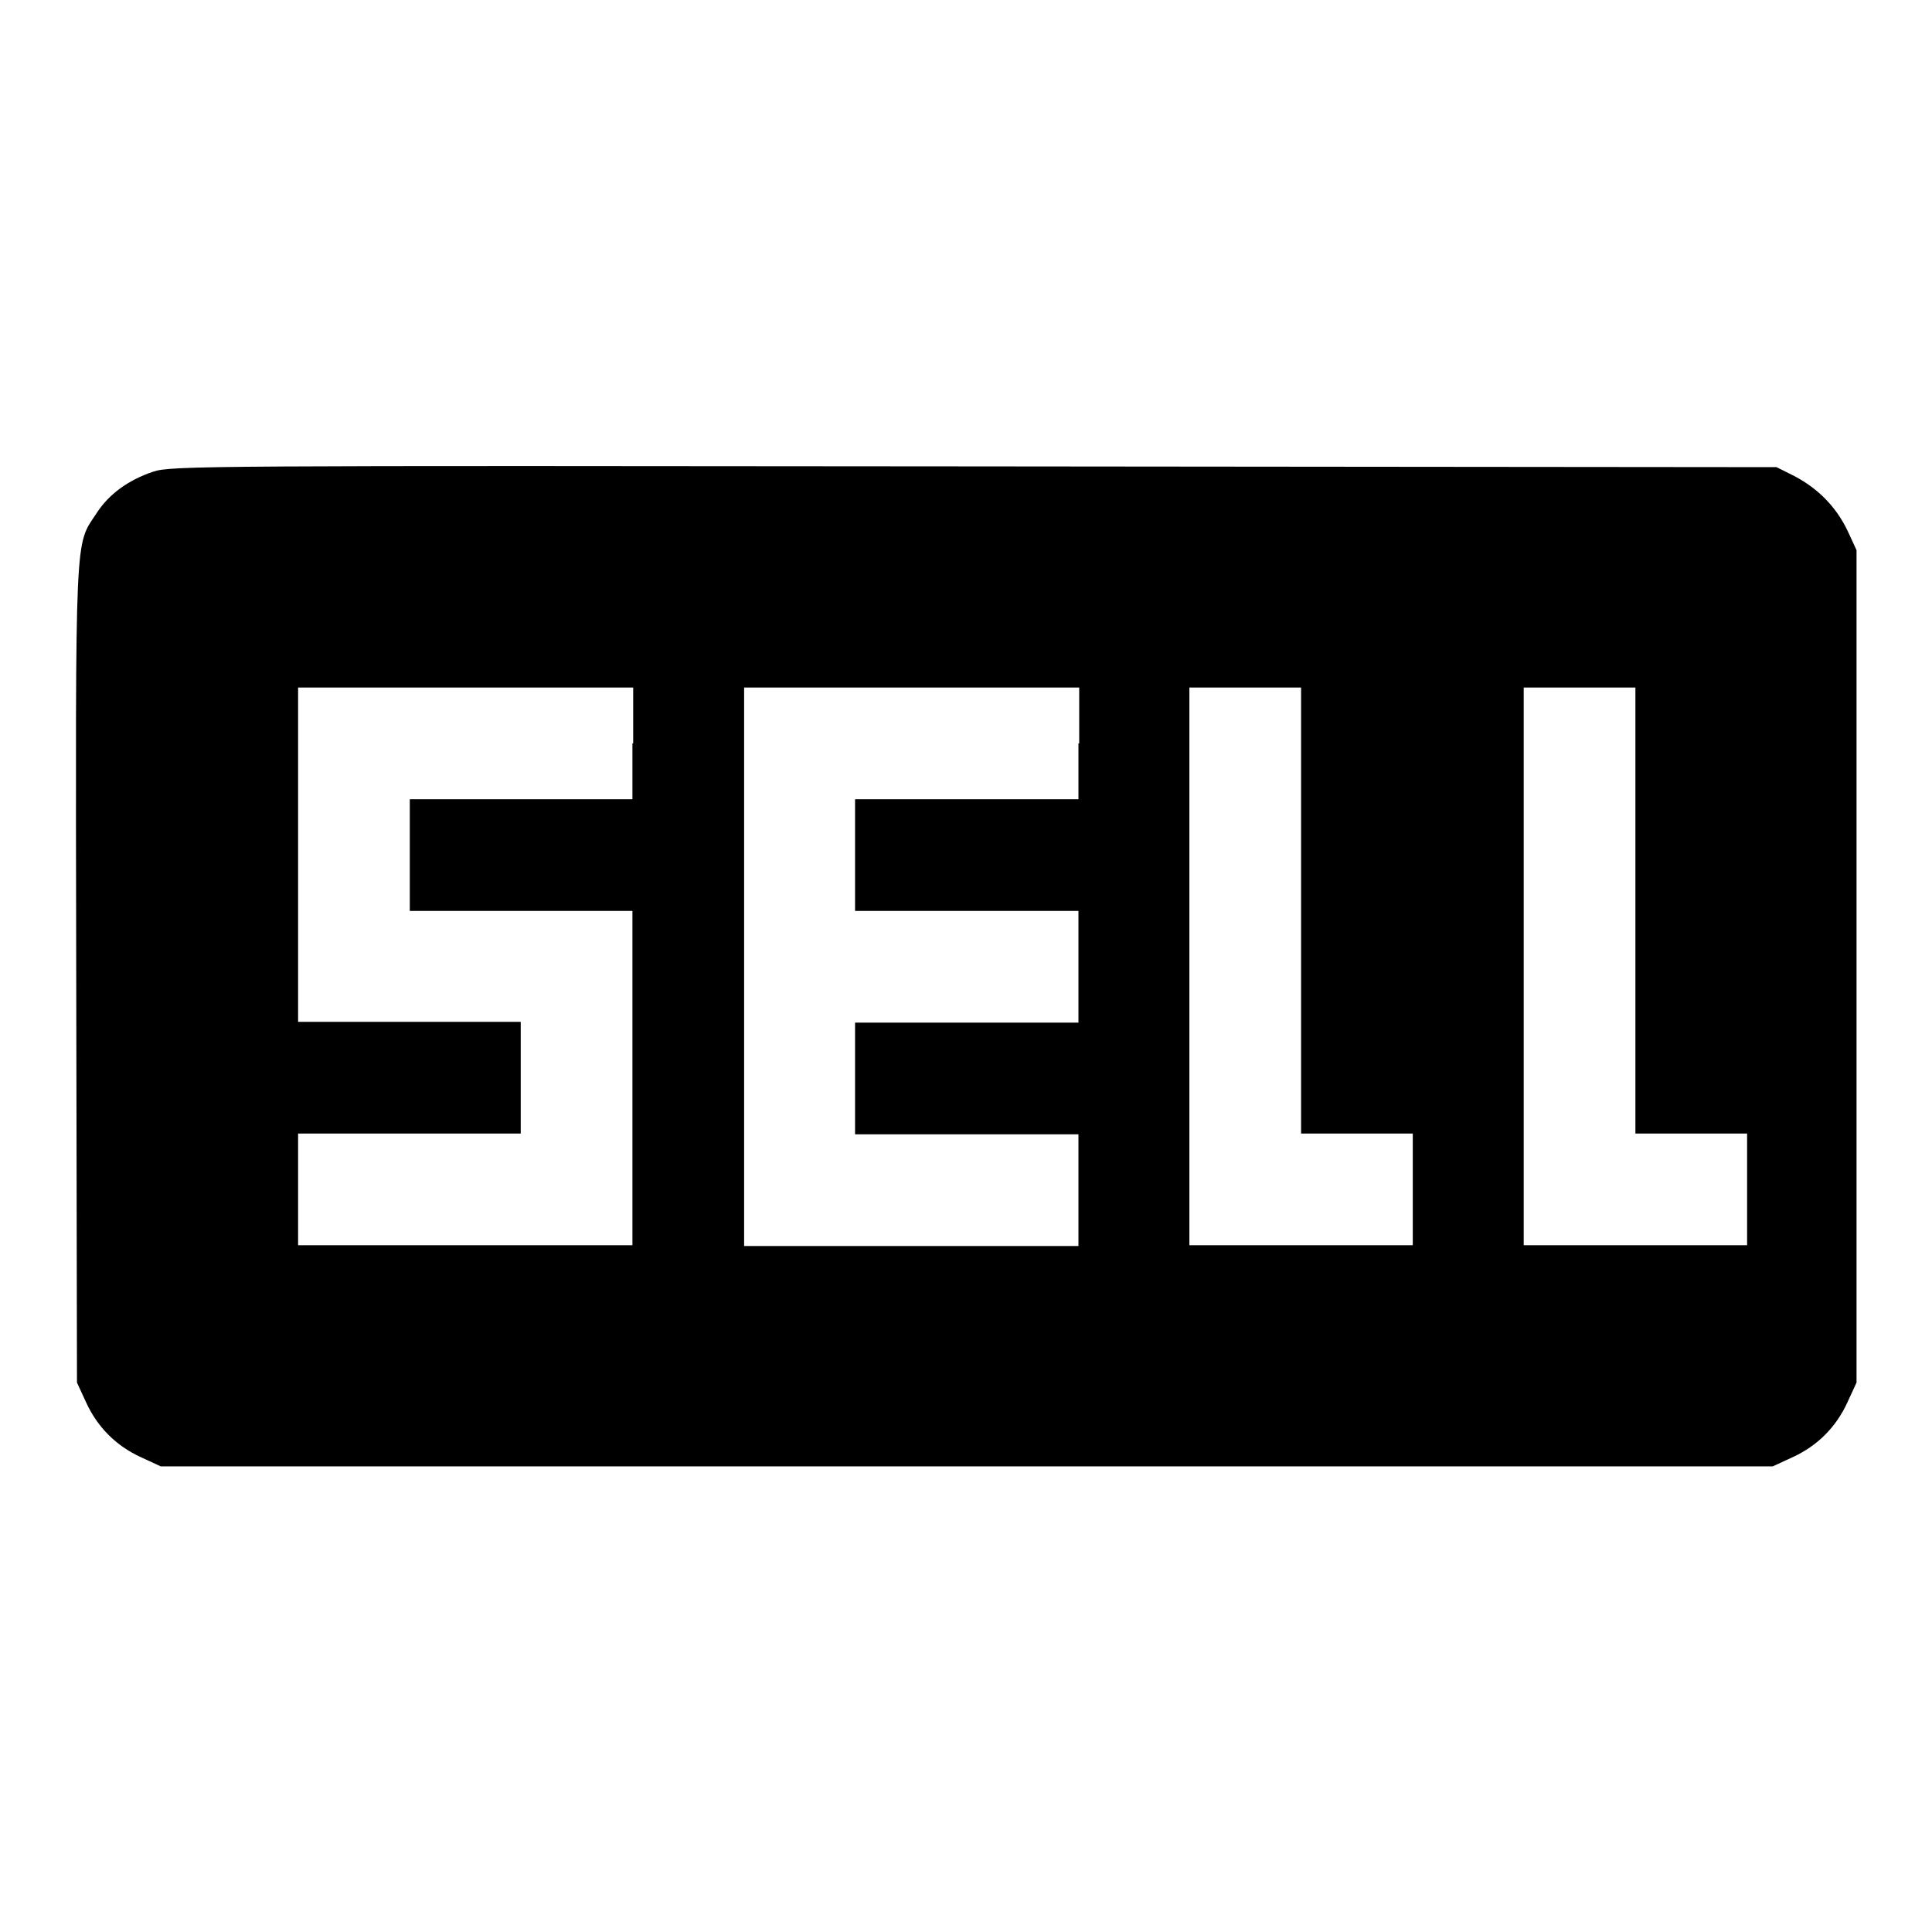 <?xml version="1.0" encoding="utf-8"?>
<!-- Svg Vector Icons : http://www.onlinewebfonts.com/icon -->
<!DOCTYPE svg PUBLIC "-//W3C//DTD SVG 1.1//EN" "http://www.w3.org/Graphics/SVG/1.1/DTD/svg11.dtd">
<svg version="1.1" xmlns="http://www.w3.org/2000/svg" xmlns:xlink="http://www.w3.org/1999/xlink" x="0px" y="0px" viewBox="0 0 256 256" enable-background="new 0 0 256 256" xml:space="preserve">
<g><g><g><path fill="#000000" d="M20.3,62.5c-3.3,1.1-5.9,3-7.5,5.5c-2.9,4.4-2.8,1.5-2.7,61l0.1,54.2l1.2,2.6c1.5,3.3,4,5.8,7.3,7.3l2.6,1.2h106.8h106.8l2.6-1.2c3.3-1.5,5.8-4,7.3-7.3l1.2-2.6v-55.1V72.9l-1.2-2.6c-1.5-3.1-3.8-5.5-7-7.2l-2.4-1.2L129,61.8C27.6,61.7,22.6,61.7,20.3,62.5z M83.8,98.5v7.4H69H54.3v7.4v7.4H69h14.8v22.1V165H61.6H39.5v-7.4v-7.4h14.8H69v-7.4v-7.4H54.3H39.5v-22.1V91.1h22.2h22.2V98.5L83.8,98.5z M142.9,98.5v7.4h-14.8h-14.8v7.4v7.4h14.8h14.8v7.4v7.4h-14.8h-14.8v7.4v7.4h14.8h14.8v7.4v7.4h-22.2H98.6v-36.9V91.1h22.2h22.2V98.5z M172.4,120.7v29.5h7.4h7.4v7.4v7.4h-14.8h-14.8v-36.9V91.1h7.4h7.4V120.7z M216.7,120.7v29.5h7.4h7.4v7.4v7.4h-14.8h-14.8v-36.9V91.1h7.4h7.4V120.7L216.7,120.7z"/></g></g></g>
</svg>